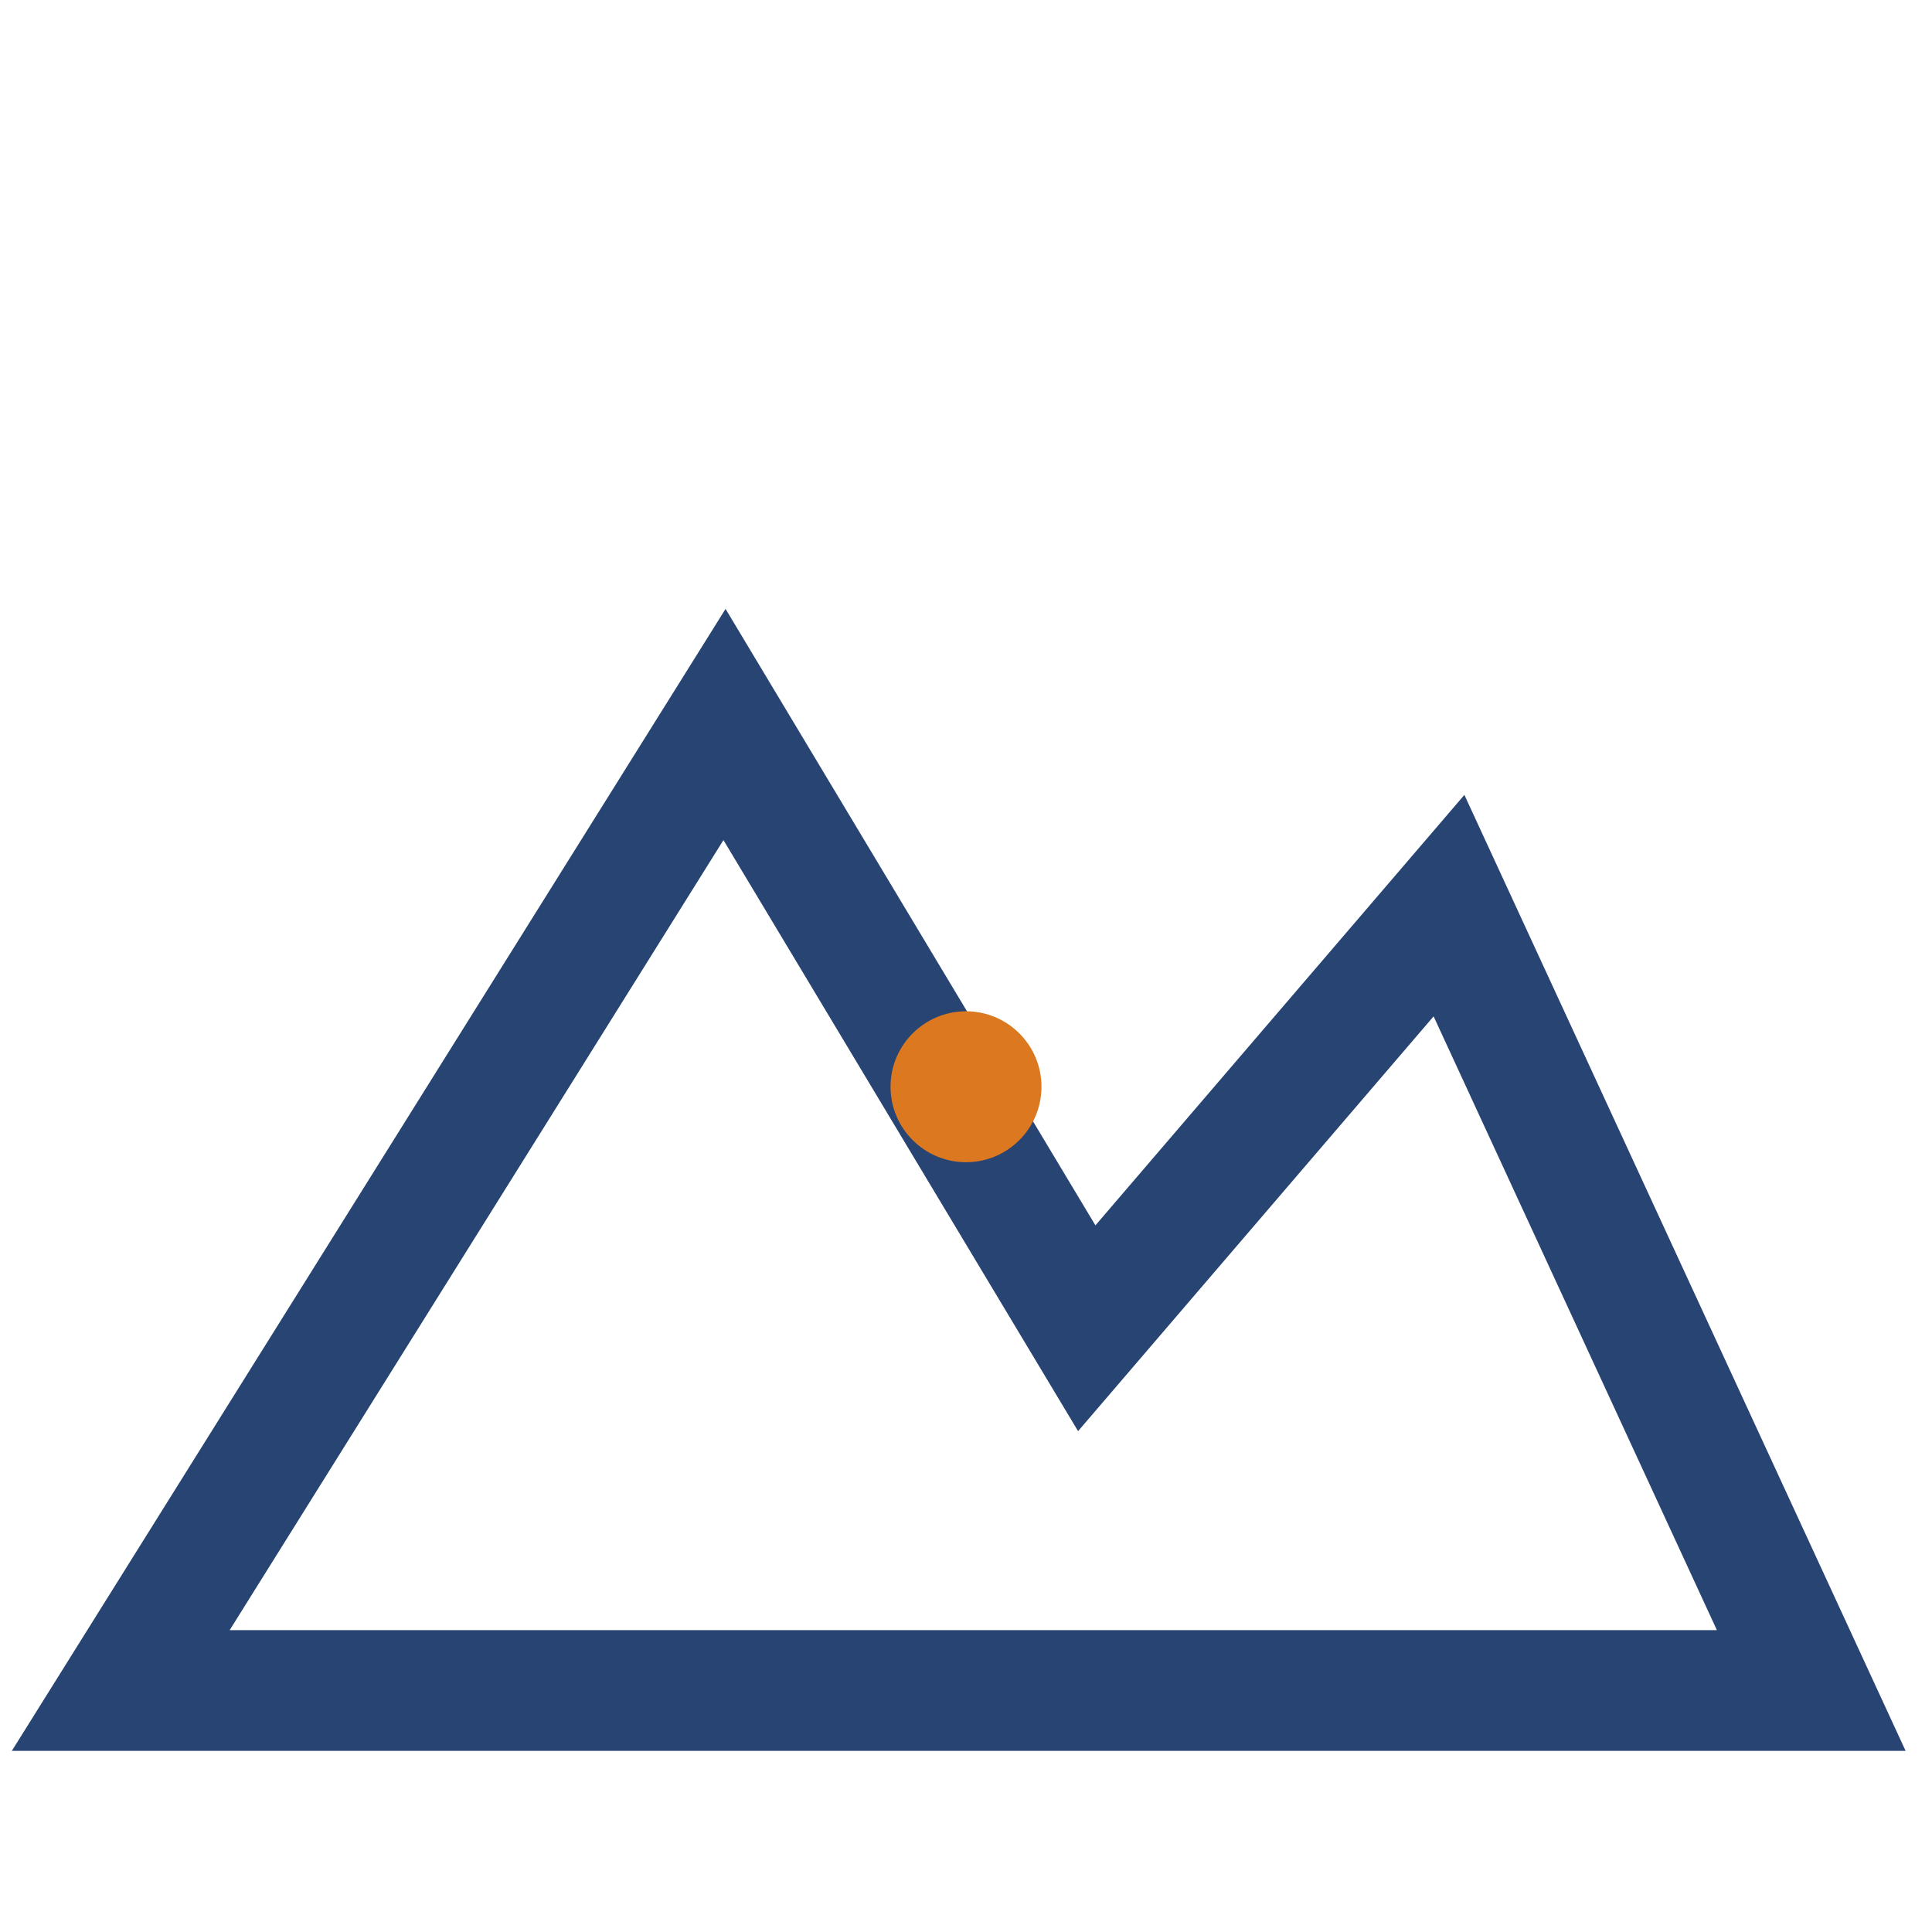 <?xml version="1.0" encoding="UTF-8"?>
<svg xmlns="http://www.w3.org/2000/svg" viewBox="0 0 32 32" width="32" height="32"><path d="M2 28l10-16 6 10 6-7 6 13z" fill="none" stroke="#274472" stroke-width="2"/><circle cx="16" cy="18" r="1.25" fill="#DC7820"/></svg>
